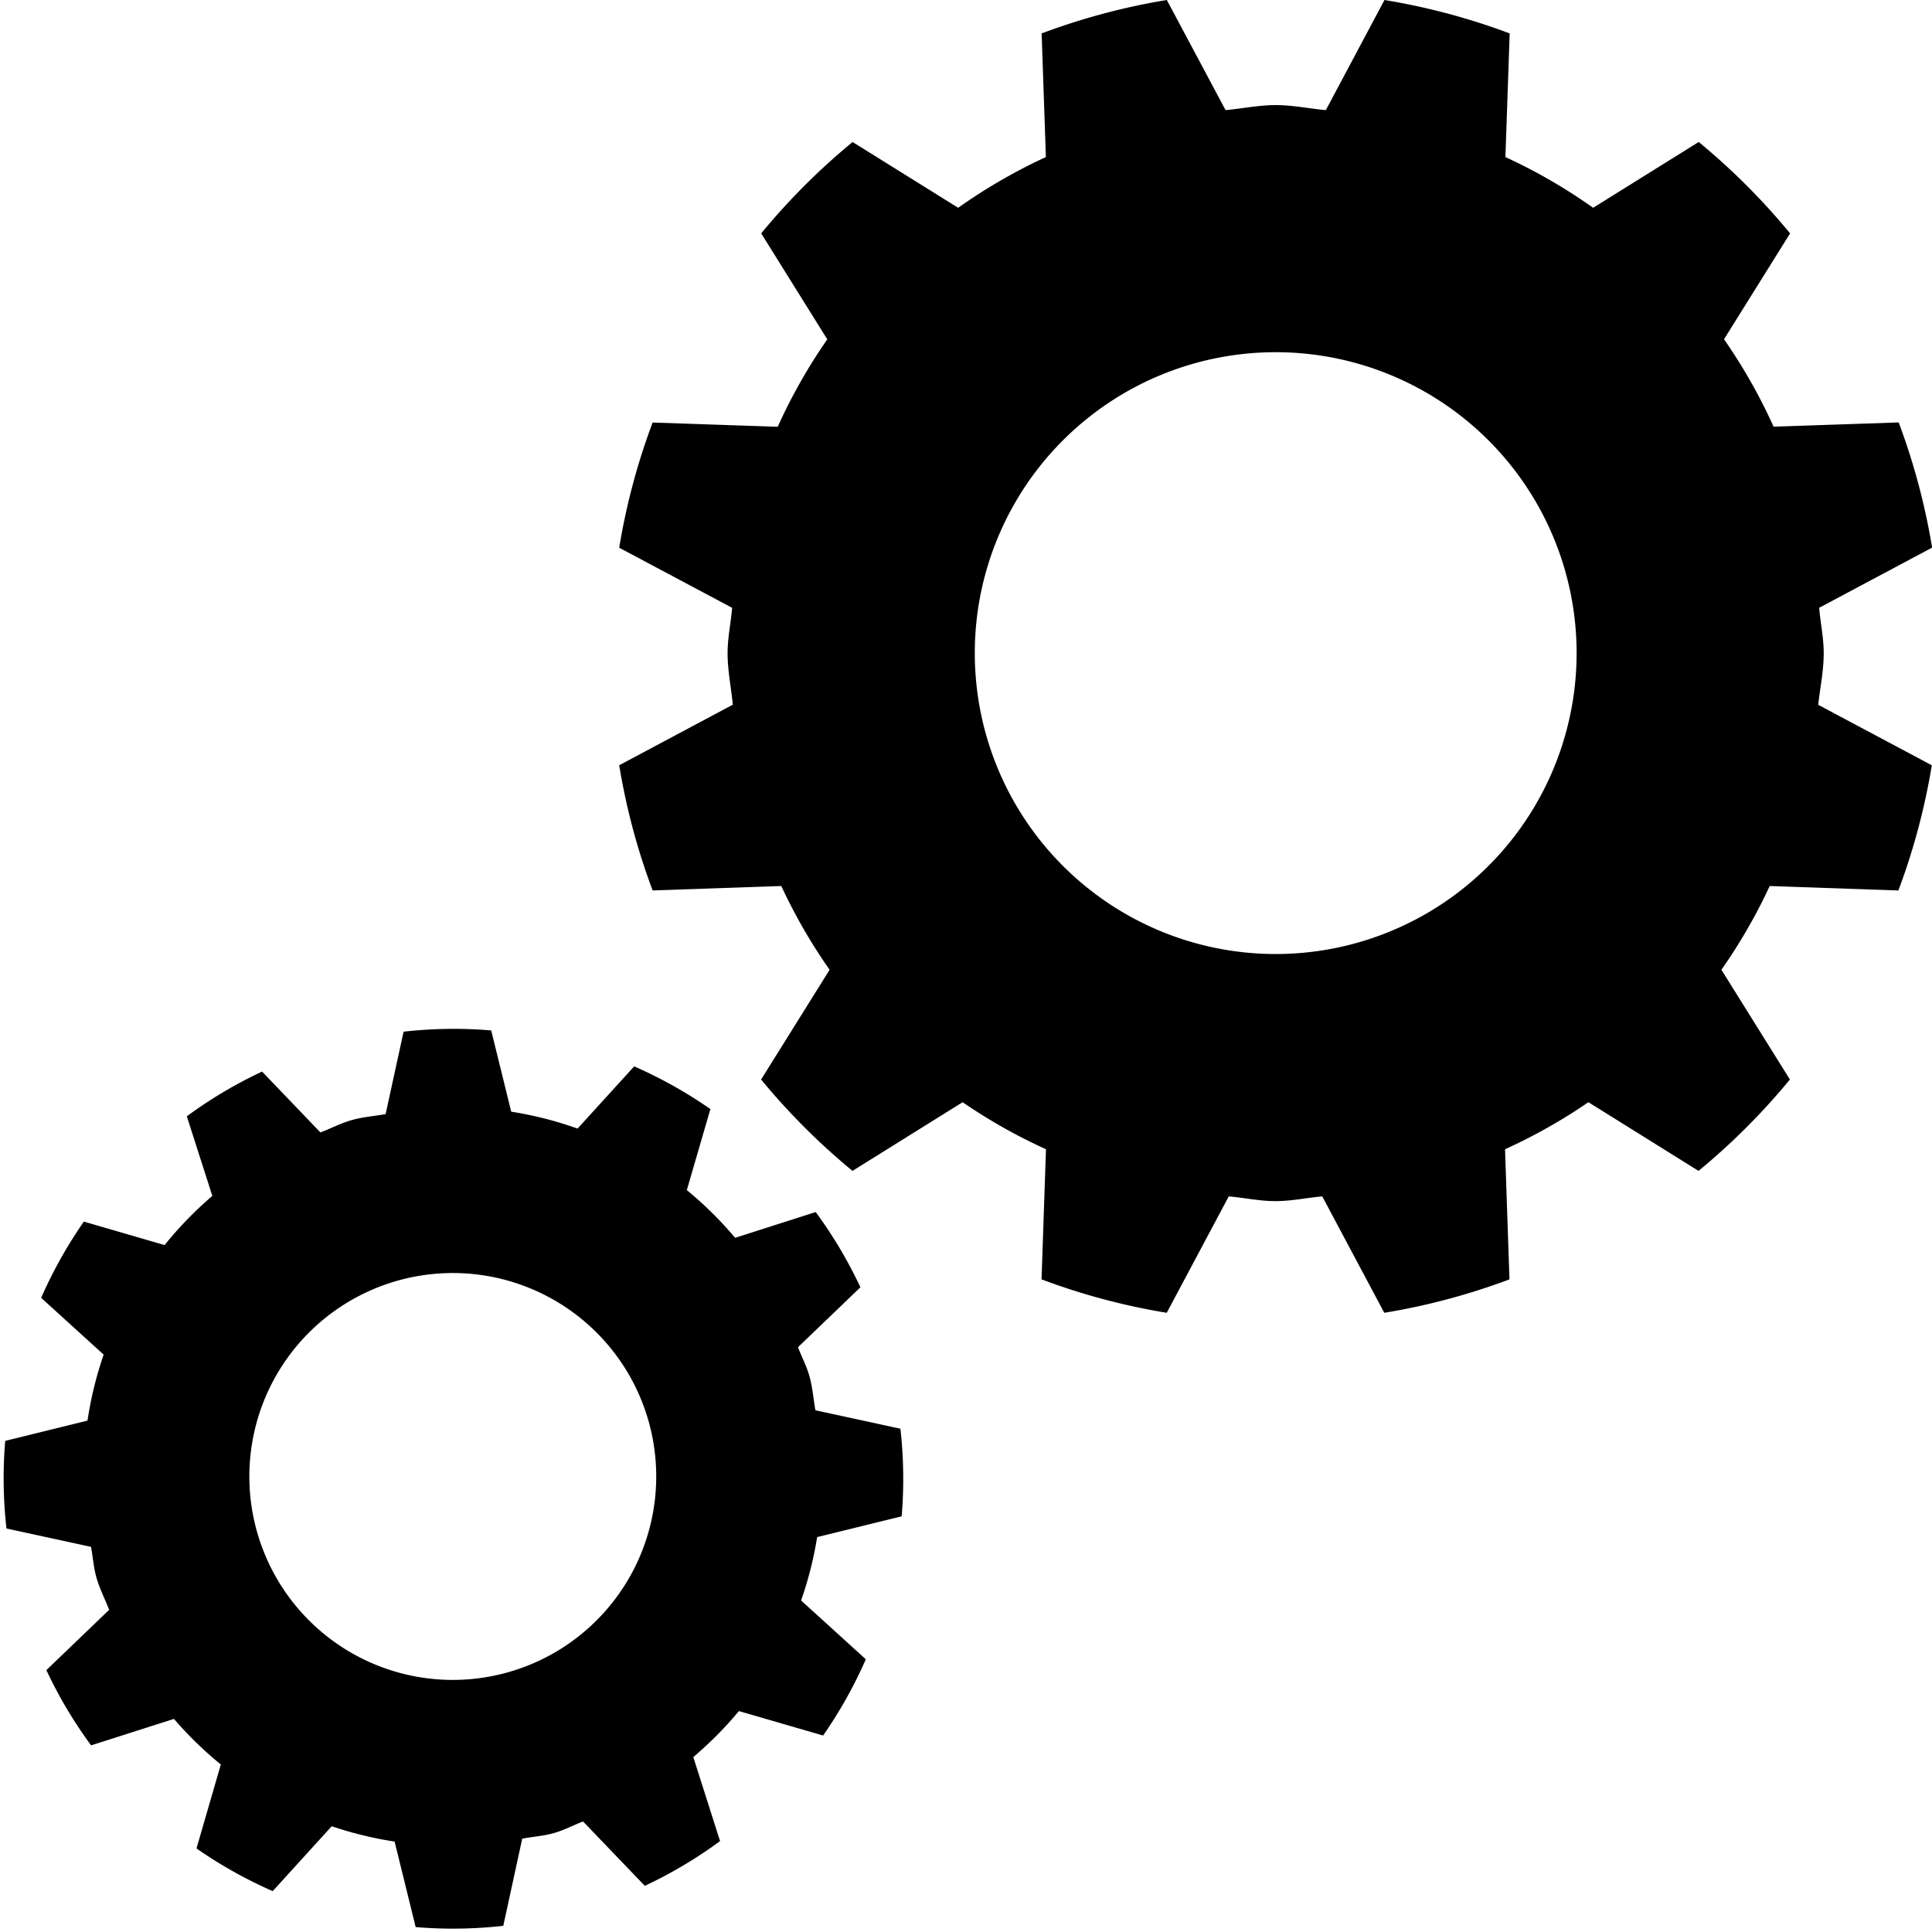 <svg id="Layer_1" data-name="Layer 1" xmlns="http://www.w3.org/2000/svg" viewBox="0 0 20 20"><path d="M18.879,6.761c0-.161-.034-.312-.047-.469l1.169-.623a6.834,6.834,0,0,0-.346-1.296l-1.295.044a5.652,5.652,0,0,0-.513-.905L18.531,2.416a6.929,6.929,0,0,0-.946-.946L16.492,2.151a5.65,5.65,0,0,0-.908-.525l.044-1.28A6.832,6.832,0,0,0,14.332,0l-.607,1.14c-.174-.016-.341-.052-.519-.052s-.345.036-.519.052L12.079,0a6.832,6.832,0,0,0-1.296.346l.044,1.28a5.655,5.655,0,0,0-.908.525L8.826,1.47a6.929,6.929,0,0,0-.946.946l.684,1.097a5.647,5.647,0,0,0-.513.905l-1.295-.044a6.835,6.835,0,0,0-.346,1.296L7.579,6.292c-.013.157-.047.308-.047.469,0,.183.037.356.054.534L6.41,7.922a6.835,6.835,0,0,0,.346,1.296l1.332-.046a5.653,5.653,0,0,0,.5.867l-.709,1.136a6.929,6.929,0,0,0,.946.946l1.14-.711a5.66,5.66,0,0,0,.863.487l-.046,1.347a6.832,6.832,0,0,0,1.296.346l.642-1.205c.162.014.318.049.484.049s.322-.035.484-.049l.642,1.205a6.832,6.832,0,0,0,1.296-.346l-.046-1.347a5.662,5.662,0,0,0,.863-.487l1.14.711a6.929,6.929,0,0,0,.946-.946l-.709-1.136a5.653,5.653,0,0,0,.5-.867l1.332.046a6.834,6.834,0,0,0,.346-1.296l-1.176-.626C18.842,7.117,18.879,6.944,18.879,6.761Zm-5.673,3.115a3.115,3.115,0,1,1,3.115-3.115A3.115,3.115,0,0,1,13.205,9.876Z"/><path d="M8.378,14.242c-.03-.105-.08-.197-.117-.296l.646-.62a4.619,4.619,0,0,0-.463-.779l-.834.267a3.82,3.82,0,0,0-.5-.494l.244-.839a4.683,4.683,0,0,0-.789-.442l-.586.644a3.818,3.818,0,0,0-.687-.175l-.207-.841a4.619,4.619,0,0,0-.907.013l-.186.853c-.116.021-.232.029-.347.061s-.218.087-.328.129l-.604-.63a4.618,4.618,0,0,0-.779.463l.264.824a3.822,3.822,0,0,0-.494.509l-.836-.243a4.684,4.684,0,0,0-.442.789l.647.588a3.818,3.818,0,0,0-.167.683L.054,14.916a4.619,4.619,0,0,0,.013.907l.875.19c.02.105.026.209.055.314.034.119.089.225.133.338l-.65.624a4.62,4.62,0,0,0,.463.779l.858-.274a3.822,3.822,0,0,0,.485.472l-.252.869a4.683,4.683,0,0,0,.789.442l.611-.672a3.826,3.826,0,0,0,.651.159l.218.885a4.619,4.619,0,0,0,.907-.013l.196-.902c.108-.021.216-.027.324-.057s.203-.082.306-.121l.639.666a4.618,4.618,0,0,0,.779-.463L7.177,18.189a3.827,3.827,0,0,0,.472-.476l.872.253a4.684,4.684,0,0,0,.442-.789l-.67-.609a3.822,3.822,0,0,0,.166-.656l.875-.215a4.62,4.62,0,0,0-.013-.907l-.88-.191C8.42,14.48,8.412,14.361,8.378,14.242Zm-3.118,3.069a2.106,2.106,0,1,1,1.454-2.599A2.106,2.106,0,0,1,5.26,17.311Z"/></svg>